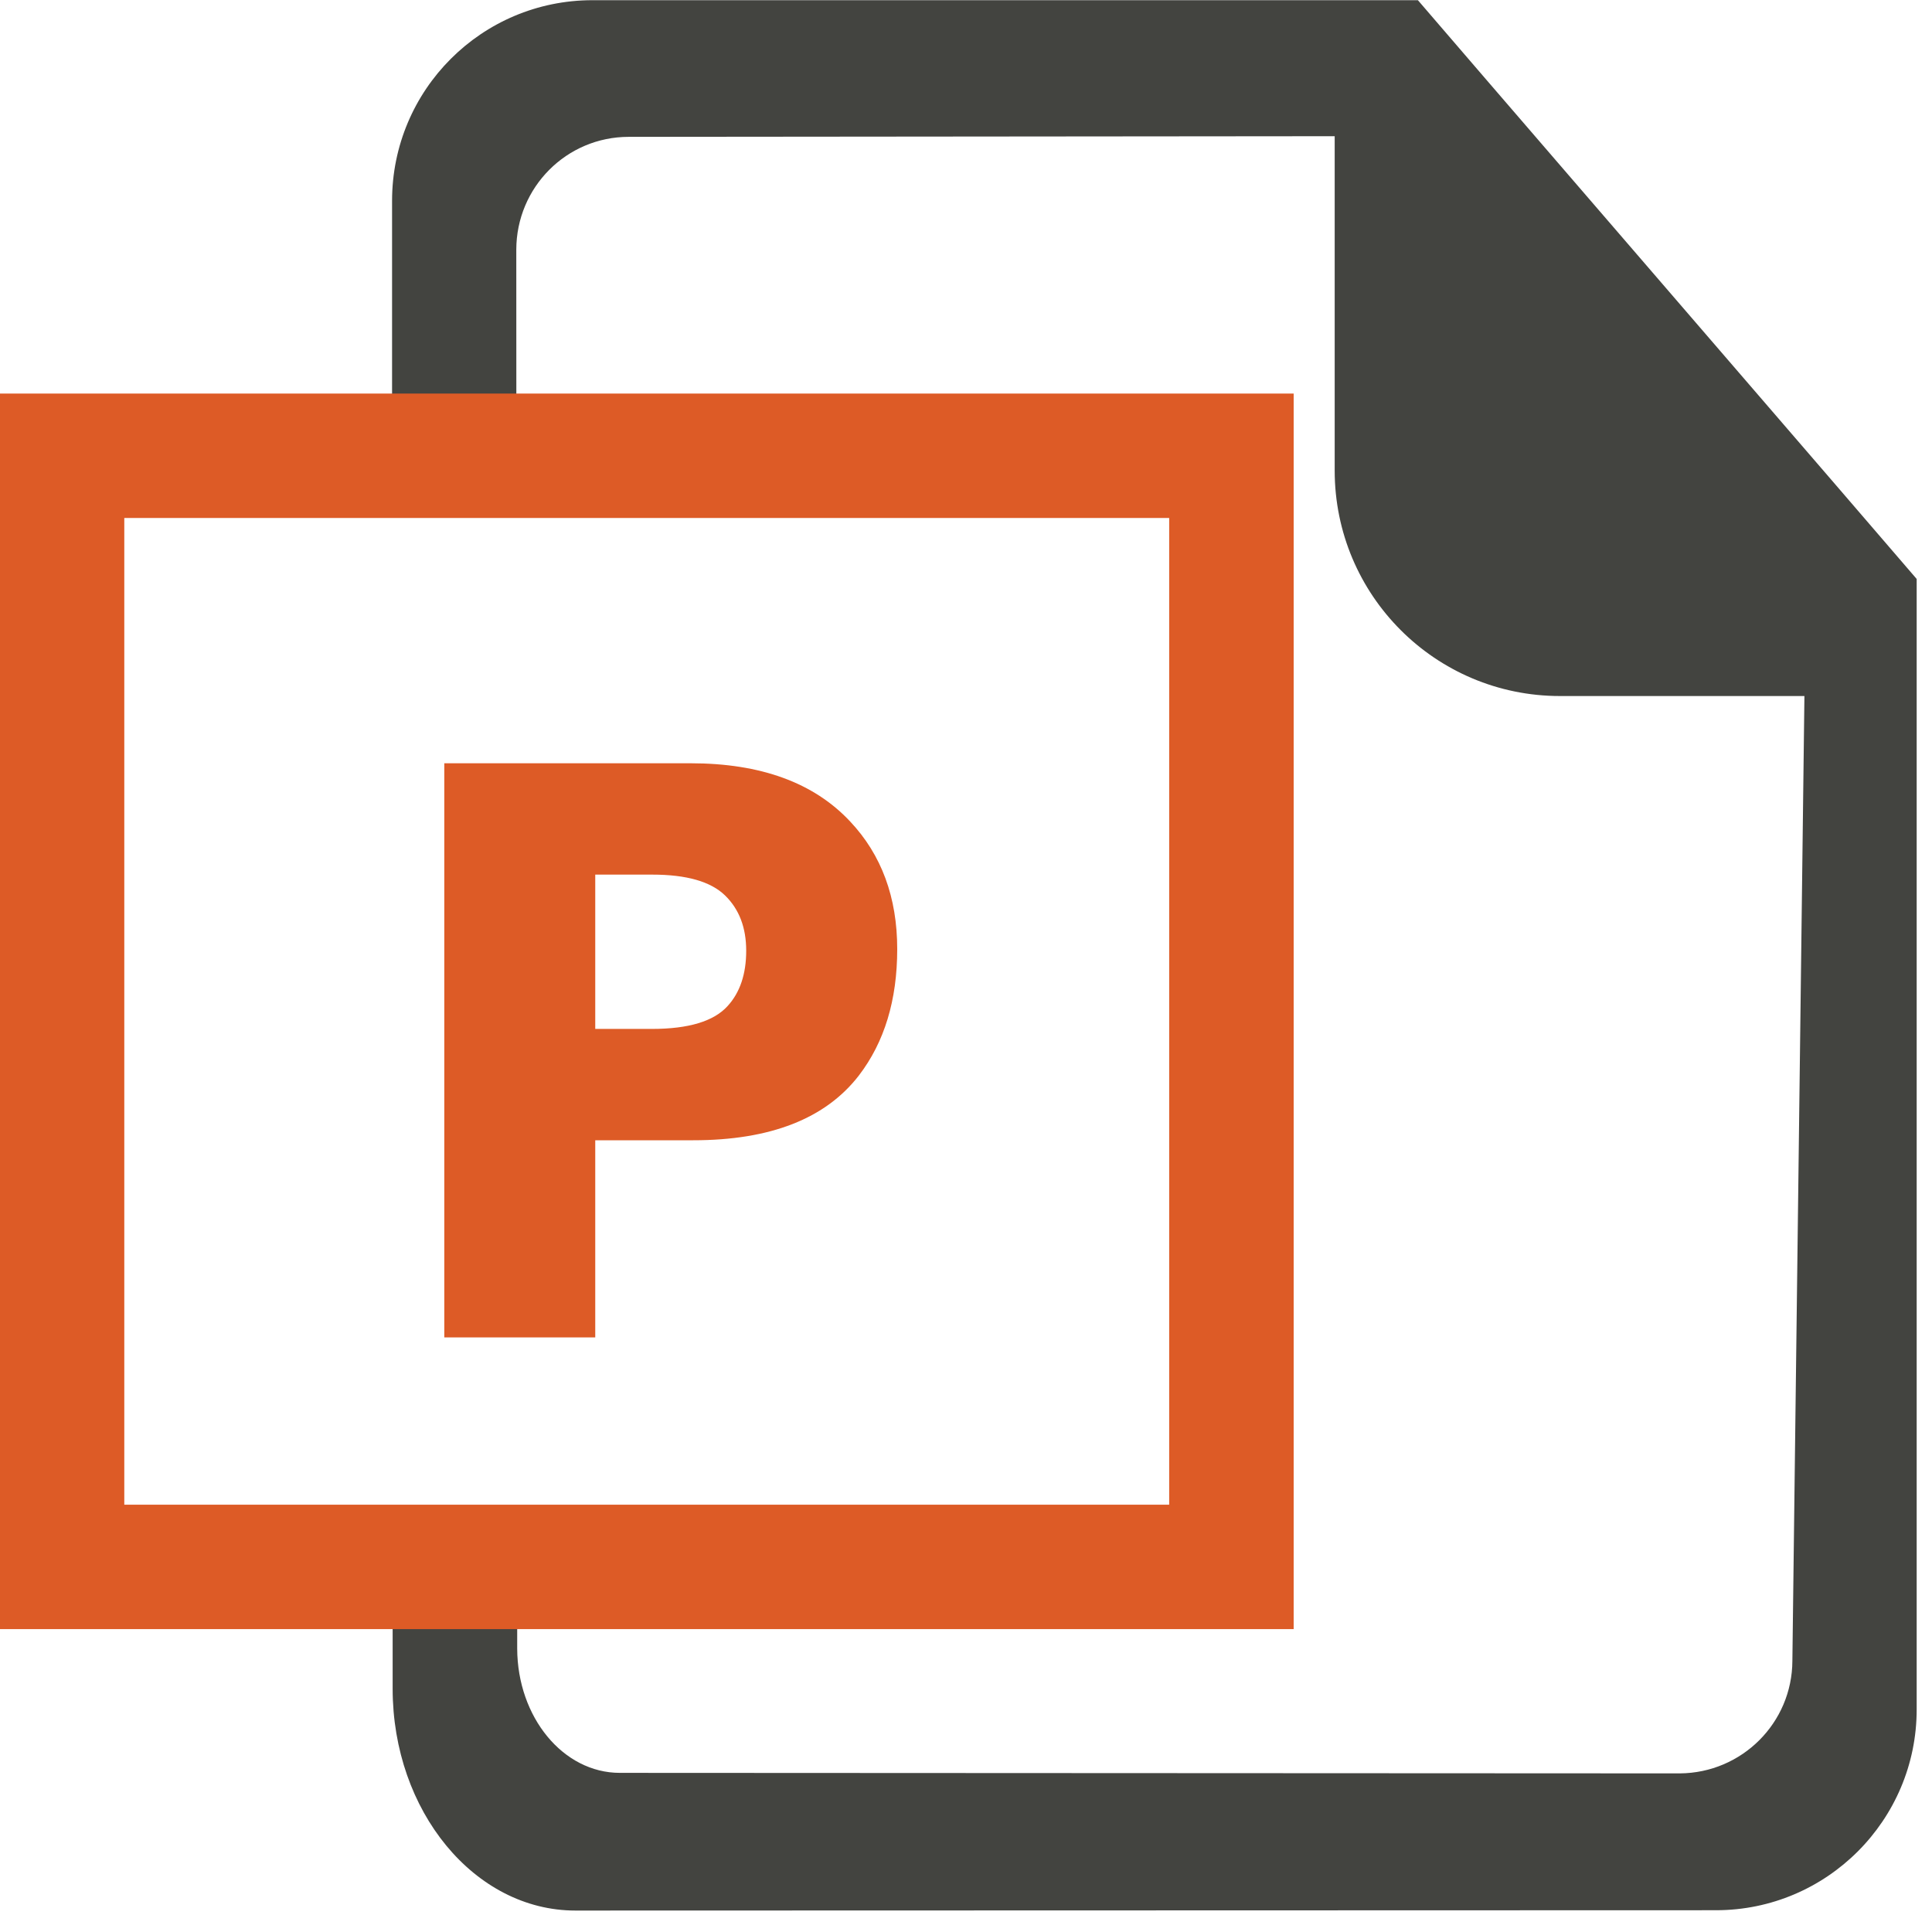 <?xml version="1.0" ?><!DOCTYPE svg  PUBLIC '-//W3C//DTD SVG 1.1//EN'  'http://www.w3.org/Graphics/SVG/1.1/DTD/svg11.dtd'><svg enable-background="new 0 0 30 30" height="30px" id="Layer_1" version="1.1" viewBox="0 0 30 30" width="30px" xml:space="preserve" xmlns="http://www.w3.org/2000/svg" xmlns:xlink="http://www.w3.org/1999/xlink"><g><path d="M28.515,7.541L23.09,1.25l-1.073-1.247H9.2c-1.72,0-3.112,1.393-3.112,3.115v3.959h1.93L8.017,3.876   c0.002-0.968,0.78-1.751,1.746-1.751l10.962-0.01v5.193c0.001,1.934,1.564,3.5,3.499,3.5h3.795l-0.187,14.98   c-0.003,0.965-0.784,1.742-1.747,1.749l-16.46-0.008c-0.881,0-1.59-0.864-1.594-1.929v-1.269H6.097v1.891   c0,1.901,1.273,3.445,2.837,3.445l17.712-0.005c1.721,0,3.116-1.4,3.116-3.117V8.99L28.515,7.541" fill="#434440"/><path d="M20.088,25.297H0V6.111h20.088V25.297 M1.93,23.365h16.225V8.043H1.93" fill="#DD5B26"/><path d="M11.587,14.763c0-0.359-0.109-0.646-0.33-0.86c-0.222-0.215-0.598-0.322-1.129-0.322H9.243v2.396h0.879   c0.572,0,0.962-0.119,1.175-0.354C11.491,15.412,11.587,15.124,11.587,14.763 M13.932,14.737c0,0.792-0.198,1.445-0.596,1.964   c-0.517,0.669-1.373,1.005-2.571,1.005H9.243v3.061H6.899v-8.915h3.824c1.088,0,1.914,0.301,2.478,0.904   C13.688,13.273,13.932,13.934,13.932,14.737z" fill="#DD5B26"/></g></svg>